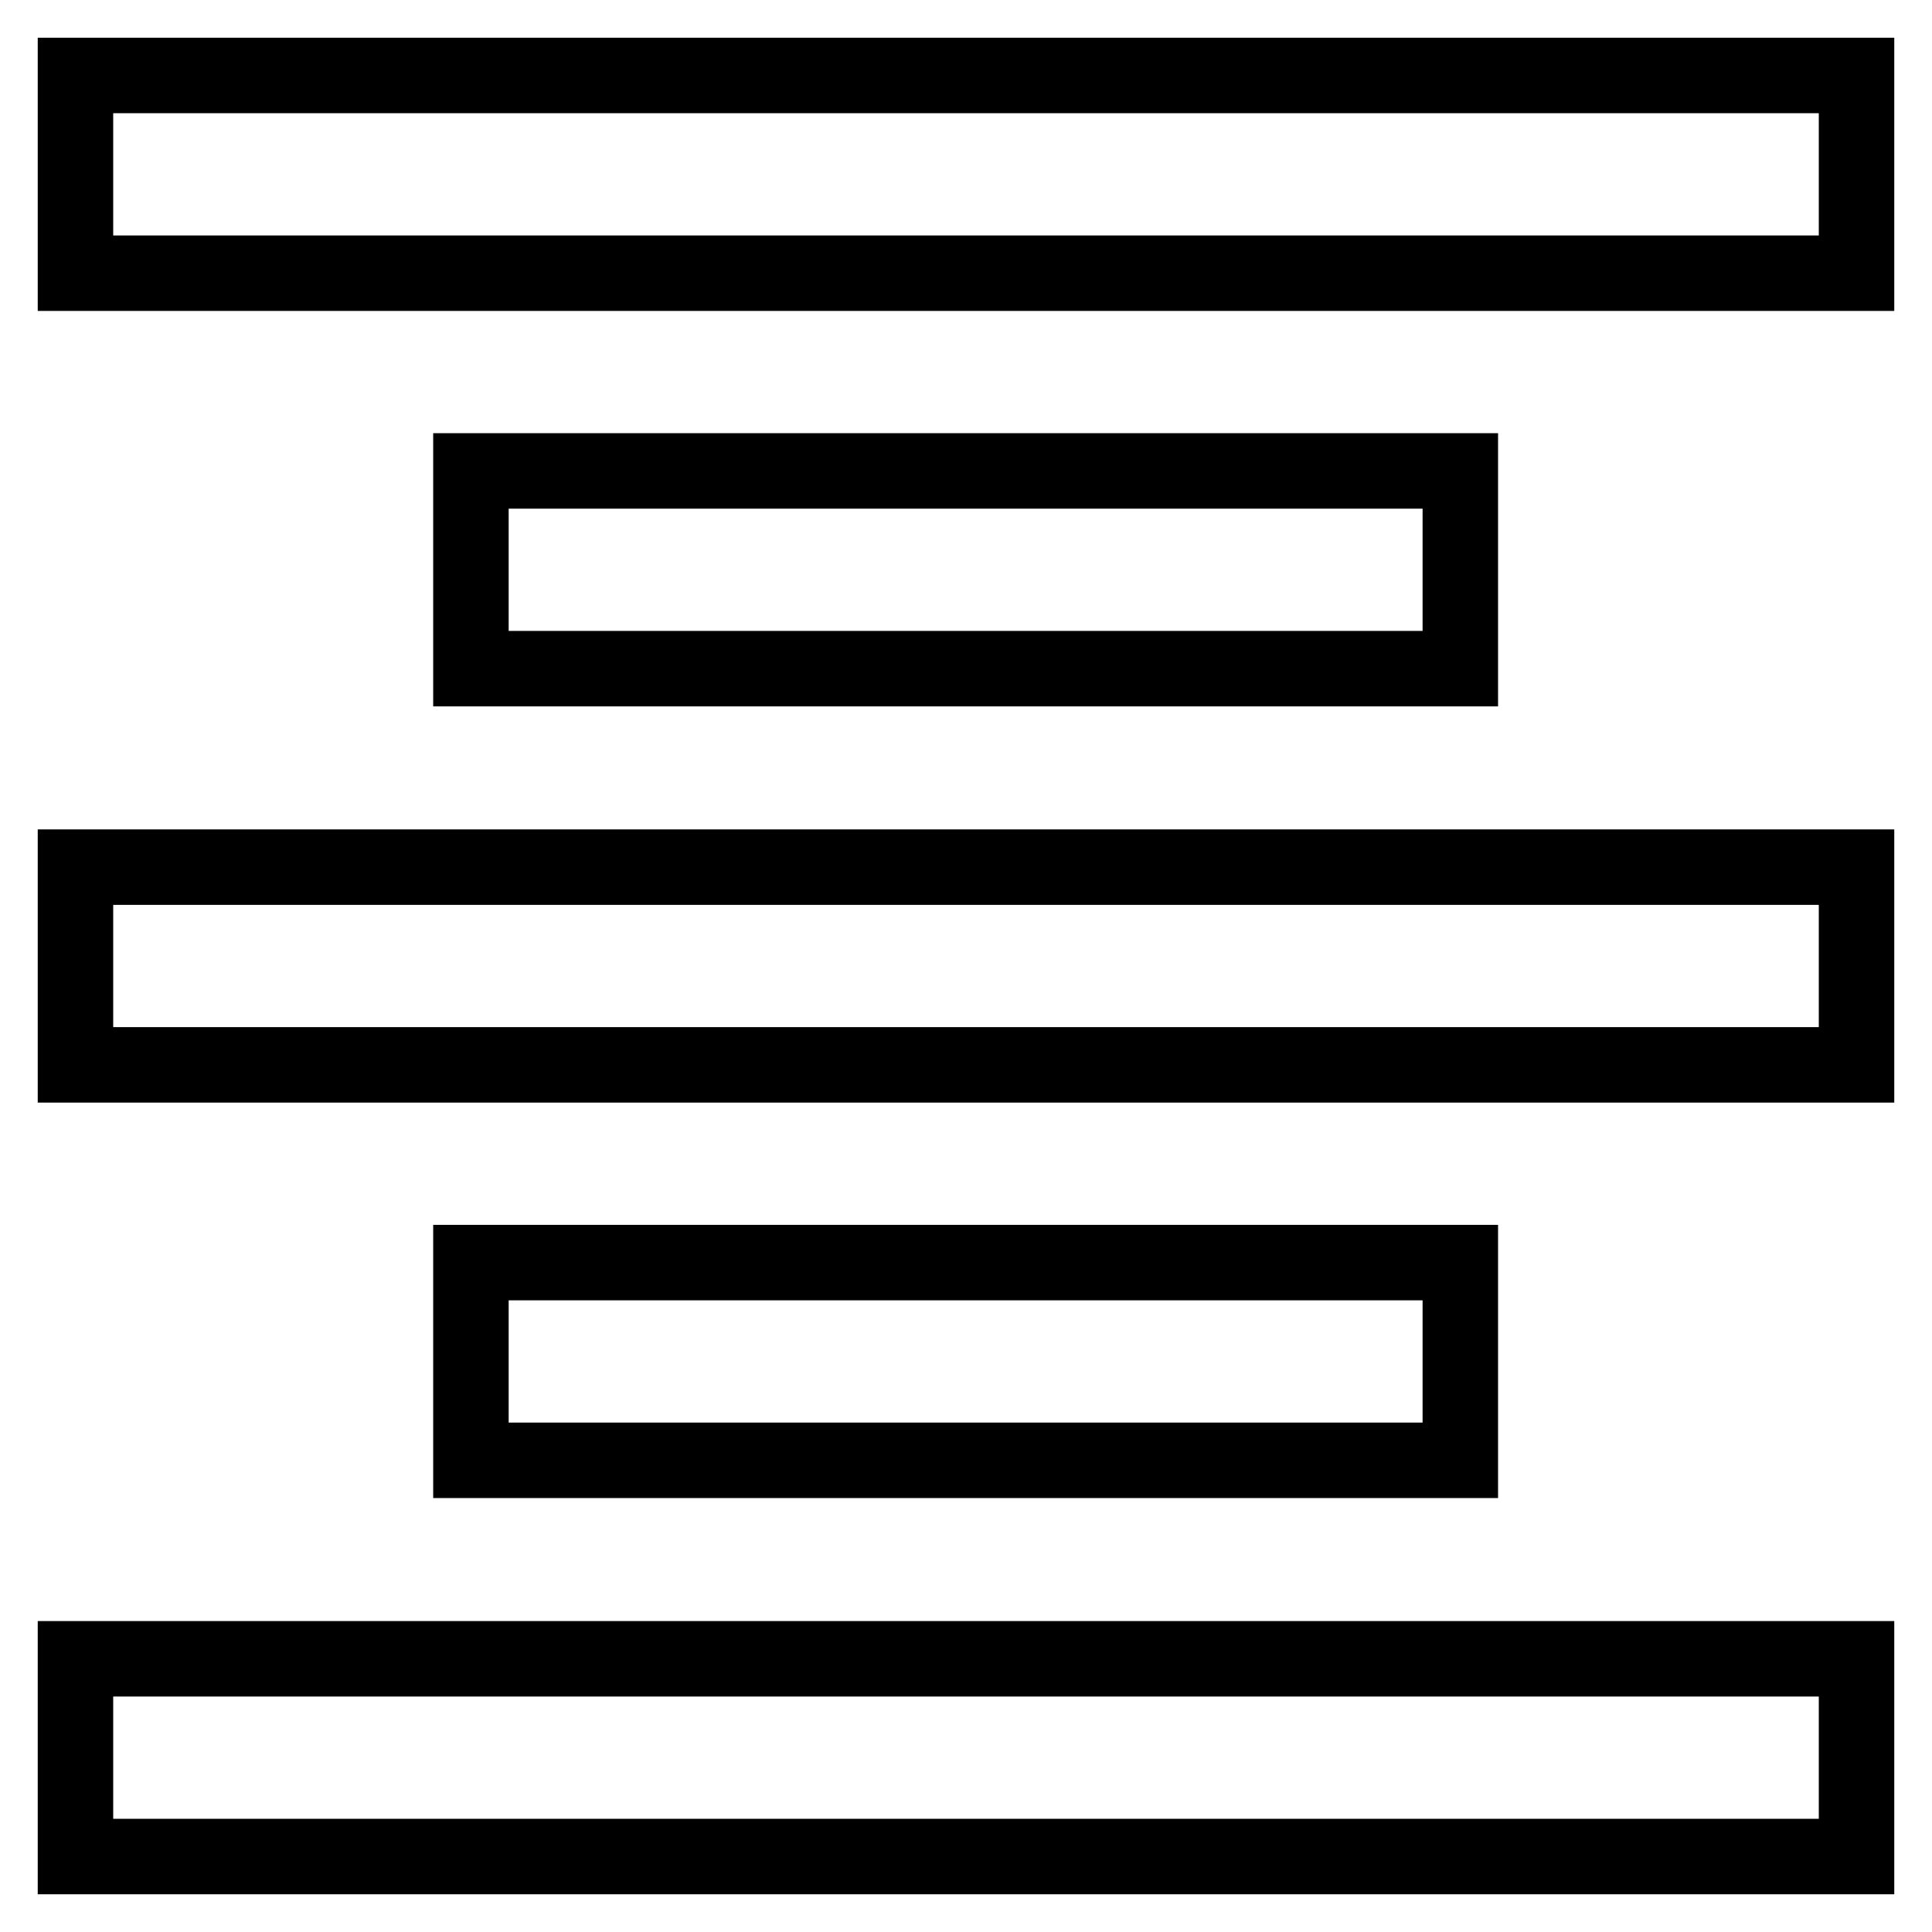 <?xml version="1.0" encoding="utf-8"?>
<!-- Svg Vector Icons : http://www.onlinewebfonts.com/icon -->
<!DOCTYPE svg PUBLIC "-//W3C//DTD SVG 1.1//EN" "http://www.w3.org/Graphics/SVG/1.1/DTD/svg11.dtd">
<svg version="1.1" xmlns="http://www.w3.org/2000/svg" xmlns:xlink="http://www.w3.org/1999/xlink" x="0px" y="0px" viewBox="0 0 256 256" enable-background="new 0 0 256 256" xml:space="preserve">
<g> <path stroke-width="10" fill-opacity="0" stroke="#000000"  d="M62.4,167.3v26.2h131.1v-26.2H62.4z M10,246h236v-26.2H10V246z M10,141.1h236v-26.2H10V141.1z M62.4,62.4 v26.2h131.1V62.4H62.4z M10,10v26.2h236V10H10z"/></g>
</svg>